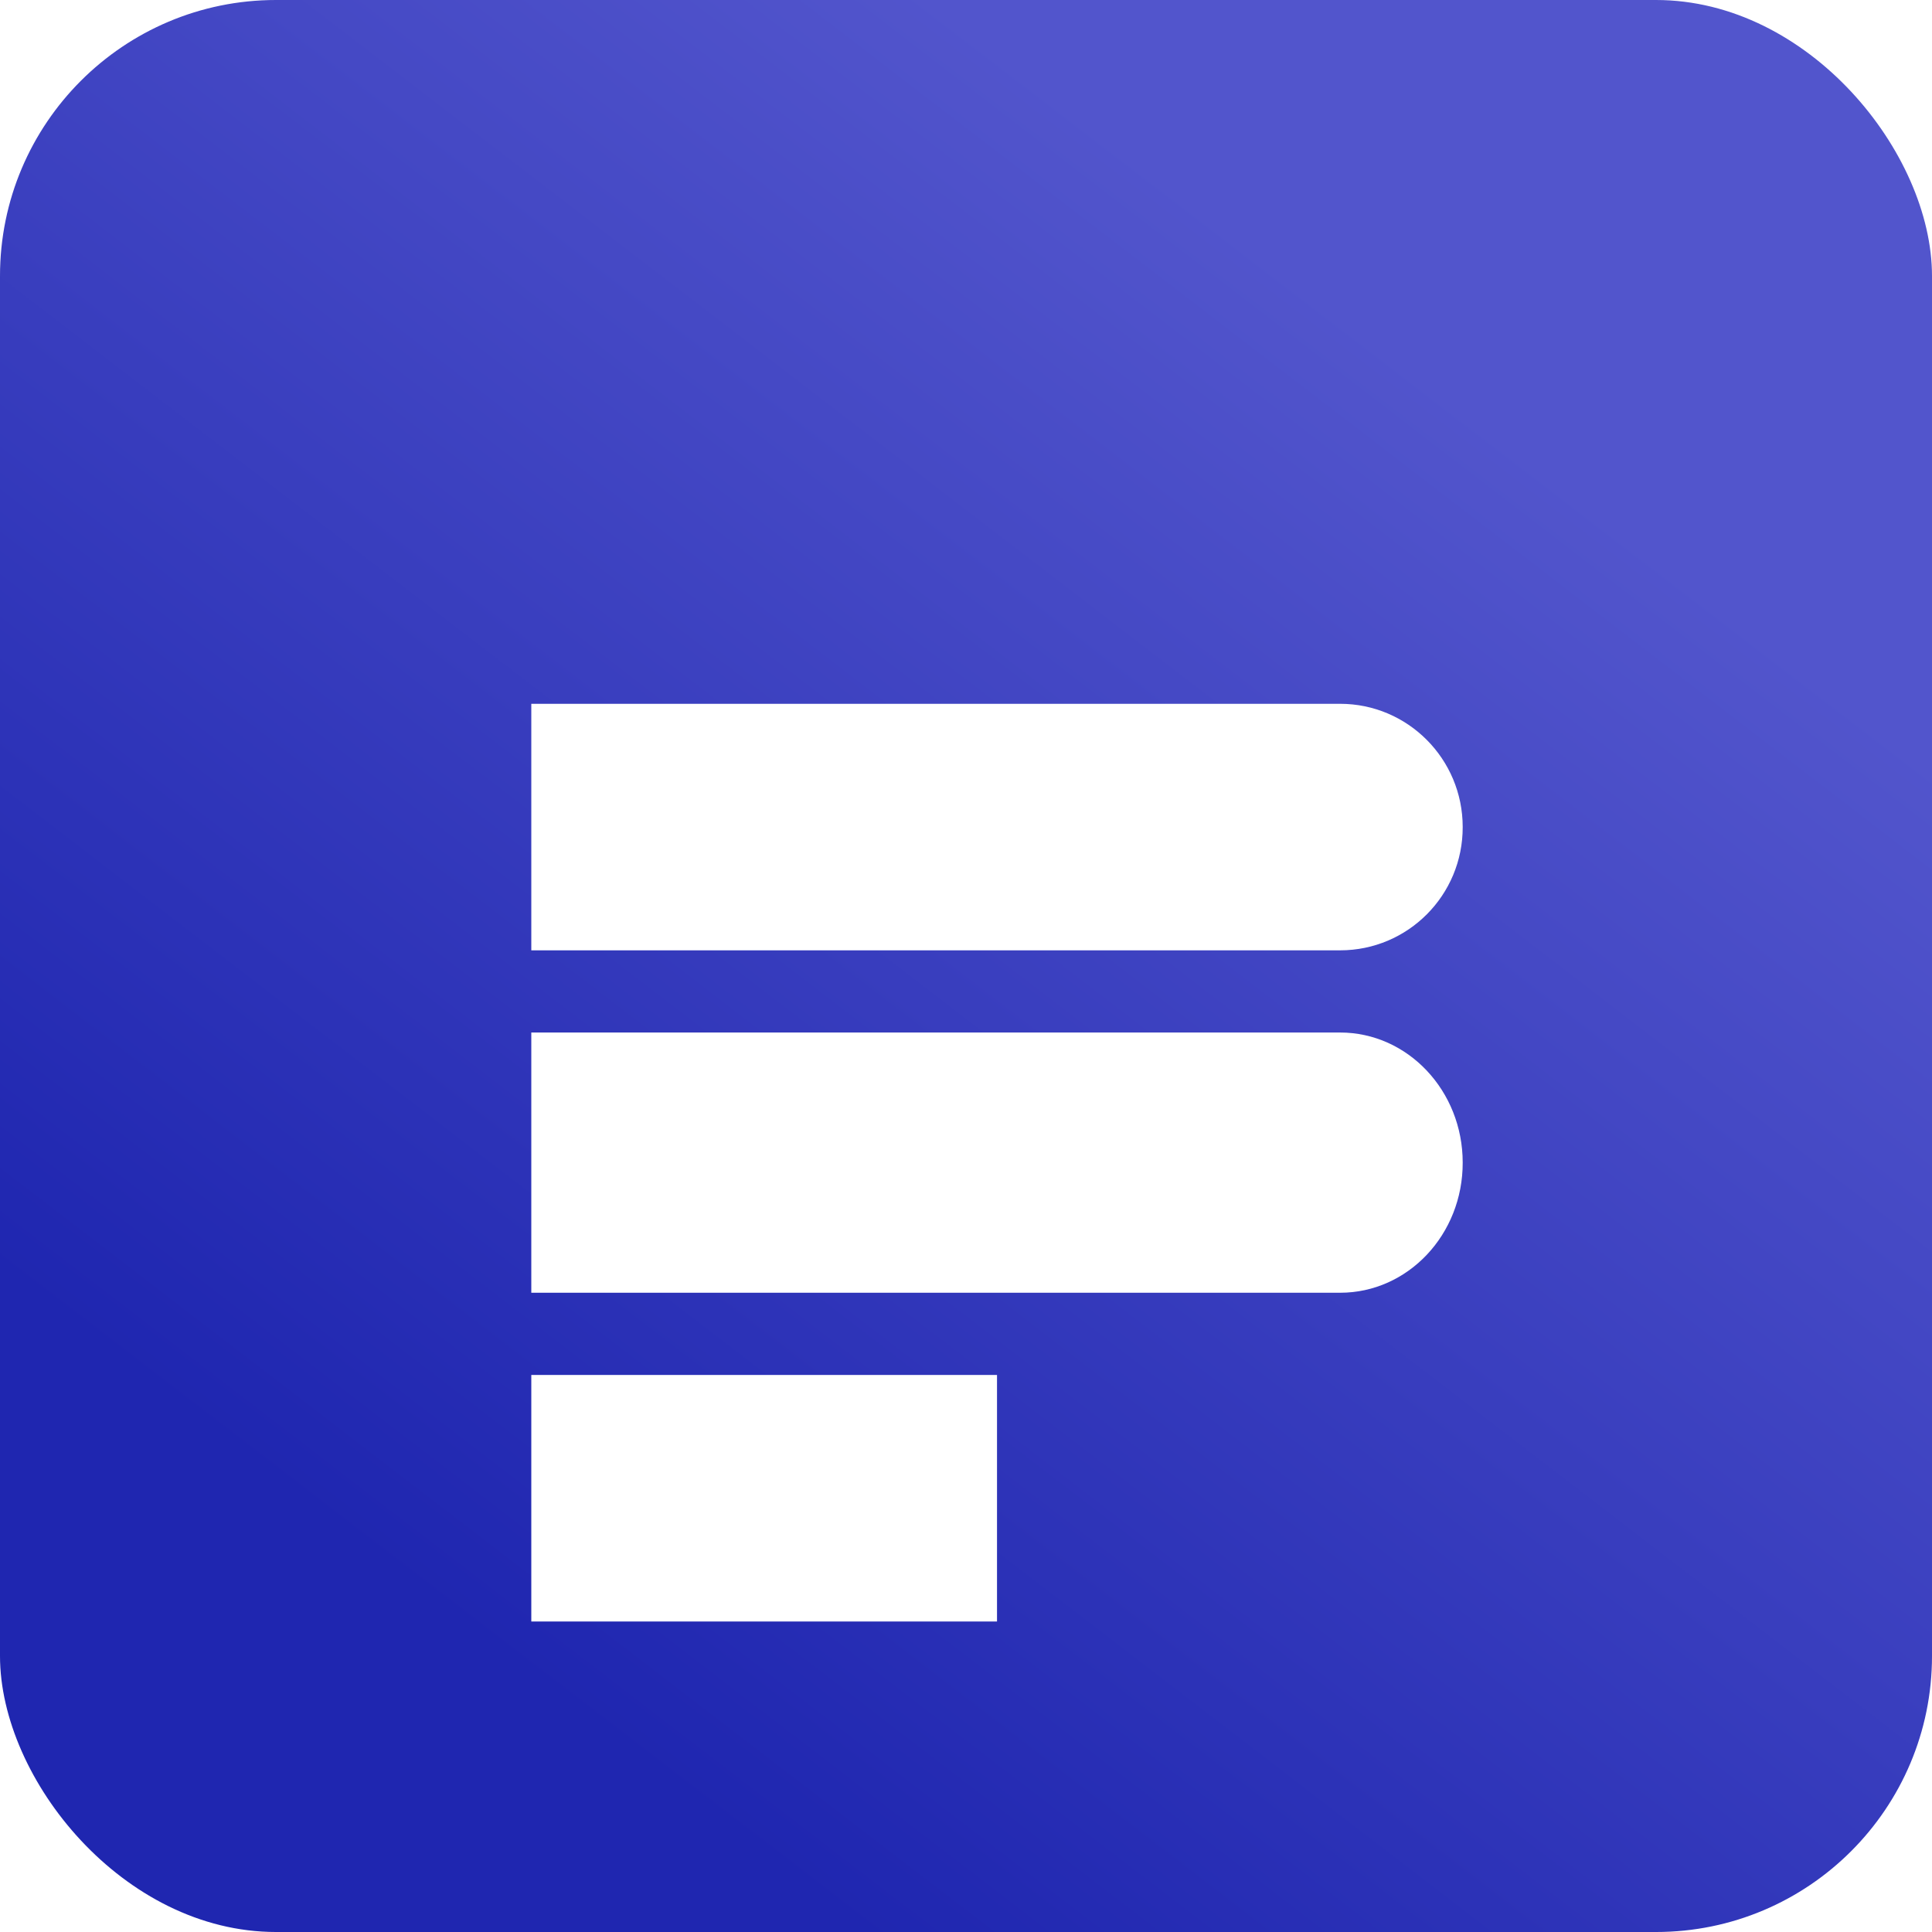 <svg width="56" height="56" viewBox="0 0 56 56" fill="none" xmlns="http://www.w3.org/2000/svg">
<rect width="56" height="56" rx="8" fill="url(#paint0_linear_1005_2)"/>
<g filter="url(#filter0_i_1005_2)">
<path d="M38.843 22.546H15.4V15.4H38.843C40.805 15.4 42.397 16.999 42.397 18.97C42.403 20.947 40.811 22.546 38.843 22.546Z" fill="white"/>
</g>
<g filter="url(#filter1_i_1005_2)">
<path d="M38.843 32.471H15.4V24.928H38.843C40.805 24.928 42.397 26.617 42.397 28.697C42.403 30.783 40.811 32.471 38.843 32.471Z" fill="white"/>
</g>
<g filter="url(#filter2_i_1005_2)">
<path d="M28.899 34.854H15.4V42H28.899V34.854Z" fill="white"/>
</g>
<defs>
<filter id="filter0_i_1005_2" x="15.4" y="15.4" width="26.997" height="9.146" filterUnits="userSpaceOnUse" color-interpolation-filters="sRGB">
<feFlood flood-opacity="0" result="BackgroundImageFix"/>
<feBlend mode="normal" in="SourceGraphic" in2="BackgroundImageFix" result="shape"/>
<feColorMatrix in="SourceAlpha" type="matrix" values="0 0 0 0 0 0 0 0 0 0 0 0 0 0 0 0 0 0 127 0" result="hardAlpha"/>
<feOffset dy="5"/>
<feGaussianBlur stdDeviation="1"/>
<feComposite in2="hardAlpha" operator="arithmetic" k2="-1" k3="1"/>
<feColorMatrix type="matrix" values="0 0 0 0 0.169 0 0 0 0 0.192 0 0 0 0 0.718 0 0 0 0.1 0"/>
<feBlend mode="normal" in2="shape" result="effect1_innerShadow_1005_2"/>
</filter>
<filter id="filter1_i_1005_2" x="15.4" y="24.928" width="26.997" height="9.543" filterUnits="userSpaceOnUse" color-interpolation-filters="sRGB">
<feFlood flood-opacity="0" result="BackgroundImageFix"/>
<feBlend mode="normal" in="SourceGraphic" in2="BackgroundImageFix" result="shape"/>
<feColorMatrix in="SourceAlpha" type="matrix" values="0 0 0 0 0 0 0 0 0 0 0 0 0 0 0 0 0 0 127 0" result="hardAlpha"/>
<feOffset dy="5"/>
<feGaussianBlur stdDeviation="1"/>
<feComposite in2="hardAlpha" operator="arithmetic" k2="-1" k3="1"/>
<feColorMatrix type="matrix" values="0 0 0 0 0.169 0 0 0 0 0.192 0 0 0 0 0.718 0 0 0 0.1 0"/>
<feBlend mode="normal" in2="shape" result="effect1_innerShadow_1005_2"/>
</filter>
<filter id="filter2_i_1005_2" x="15.4" y="34.854" width="13.498" height="9.146" filterUnits="userSpaceOnUse" color-interpolation-filters="sRGB">
<feFlood flood-opacity="0" result="BackgroundImageFix"/>
<feBlend mode="normal" in="SourceGraphic" in2="BackgroundImageFix" result="shape"/>
<feColorMatrix in="SourceAlpha" type="matrix" values="0 0 0 0 0 0 0 0 0 0 0 0 0 0 0 0 0 0 127 0" result="hardAlpha"/>
<feOffset dy="5"/>
<feGaussianBlur stdDeviation="1"/>
<feComposite in2="hardAlpha" operator="arithmetic" k2="-1" k3="1"/>
<feColorMatrix type="matrix" values="0 0 0 0 0.169 0 0 0 0 0.192 0 0 0 0 0.718 0 0 0 0.1 0"/>
<feBlend mode="normal" in2="shape" result="effect1_innerShadow_1005_2"/>
</filter>
<linearGradient id="paint0_linear_1005_2" x1="14.881" y1="48.364" x2="49.93" y2="2.741" gradientUnits="userSpaceOnUse">
<stop stop-color="#1F26B0"/>
<stop offset="0.797" stop-color="#5255CC"/>
</linearGradient>
</defs>
</svg>
